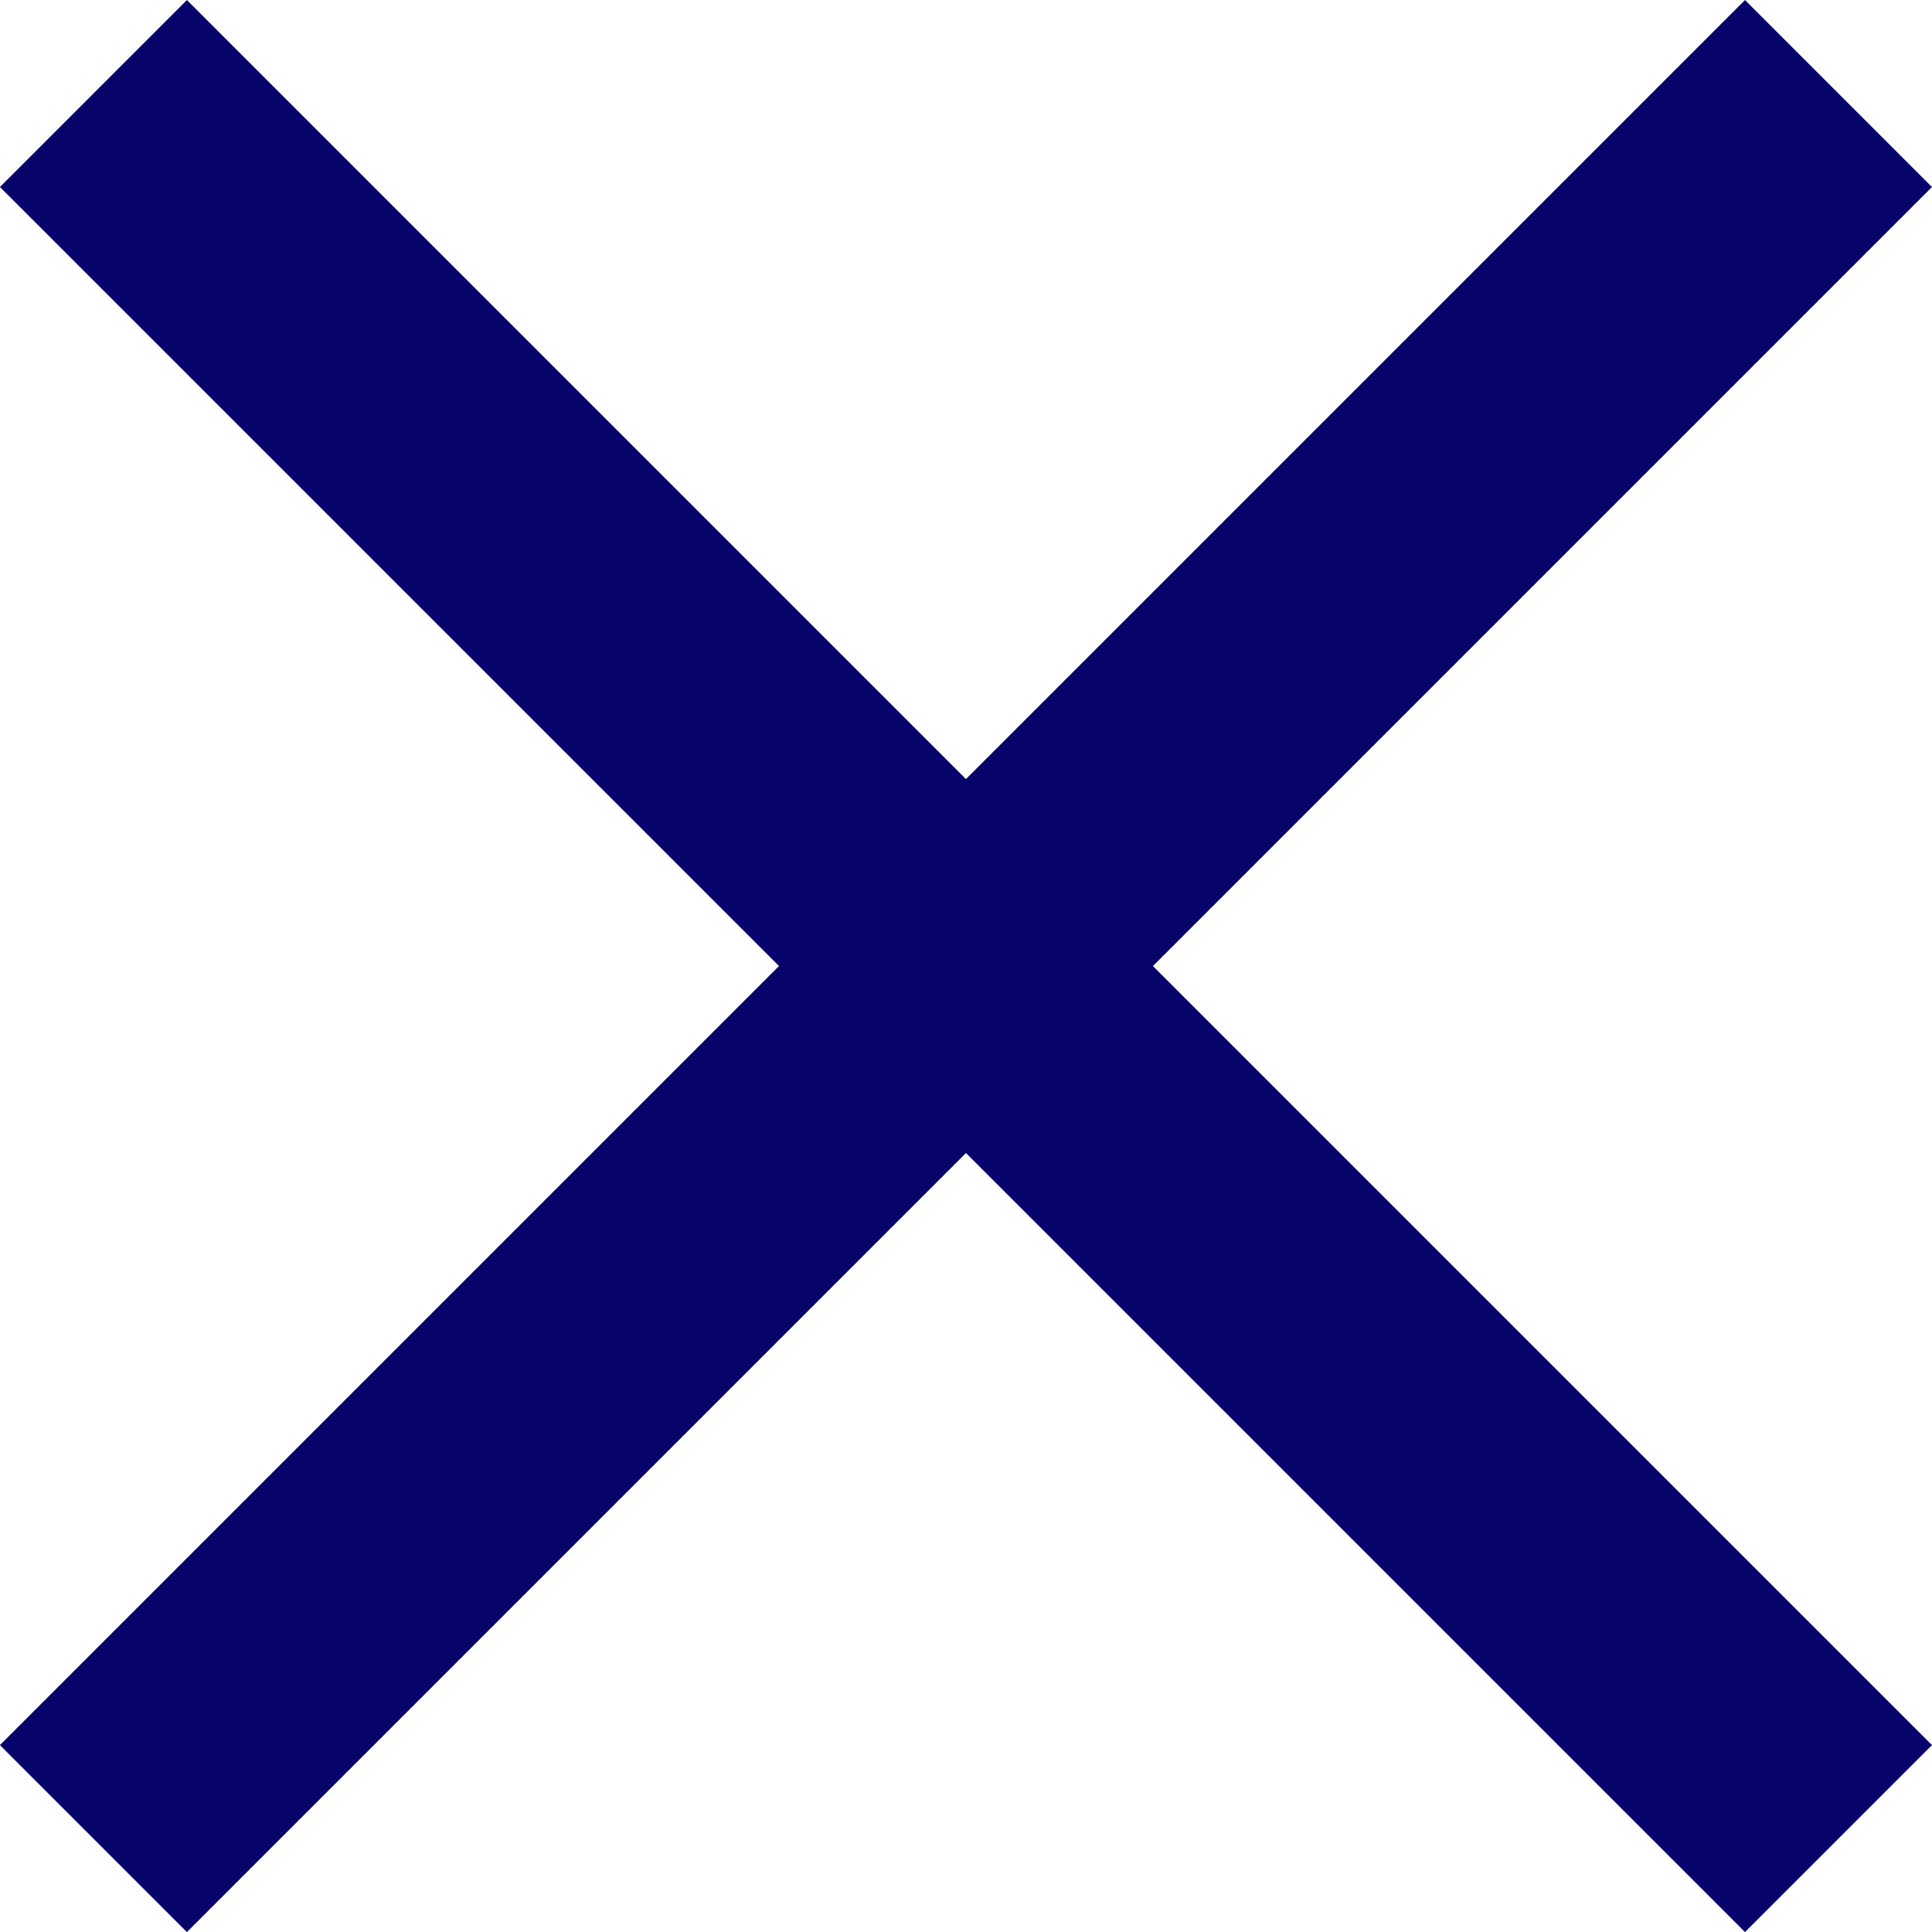 <svg xmlns="http://www.w3.org/2000/svg" width="21.92" height="21.92" viewBox="0 0 21.92 21.92">
  <g id="Grupo_501" data-name="Grupo 501" transform="translate(-326.141 -20.04)">
    <line id="Línea_108" data-name="Línea 108" x1="28" transform="translate(327.201 21.101) rotate(45)" fill="none" stroke="#06046A" stroke-width="3"/>
    <line id="Línea_111" data-name="Línea 111" x1="28" transform="translate(347 21.101) rotate(135)" fill="none" stroke="#06046A" stroke-width="3"/>
  </g>
</svg>
